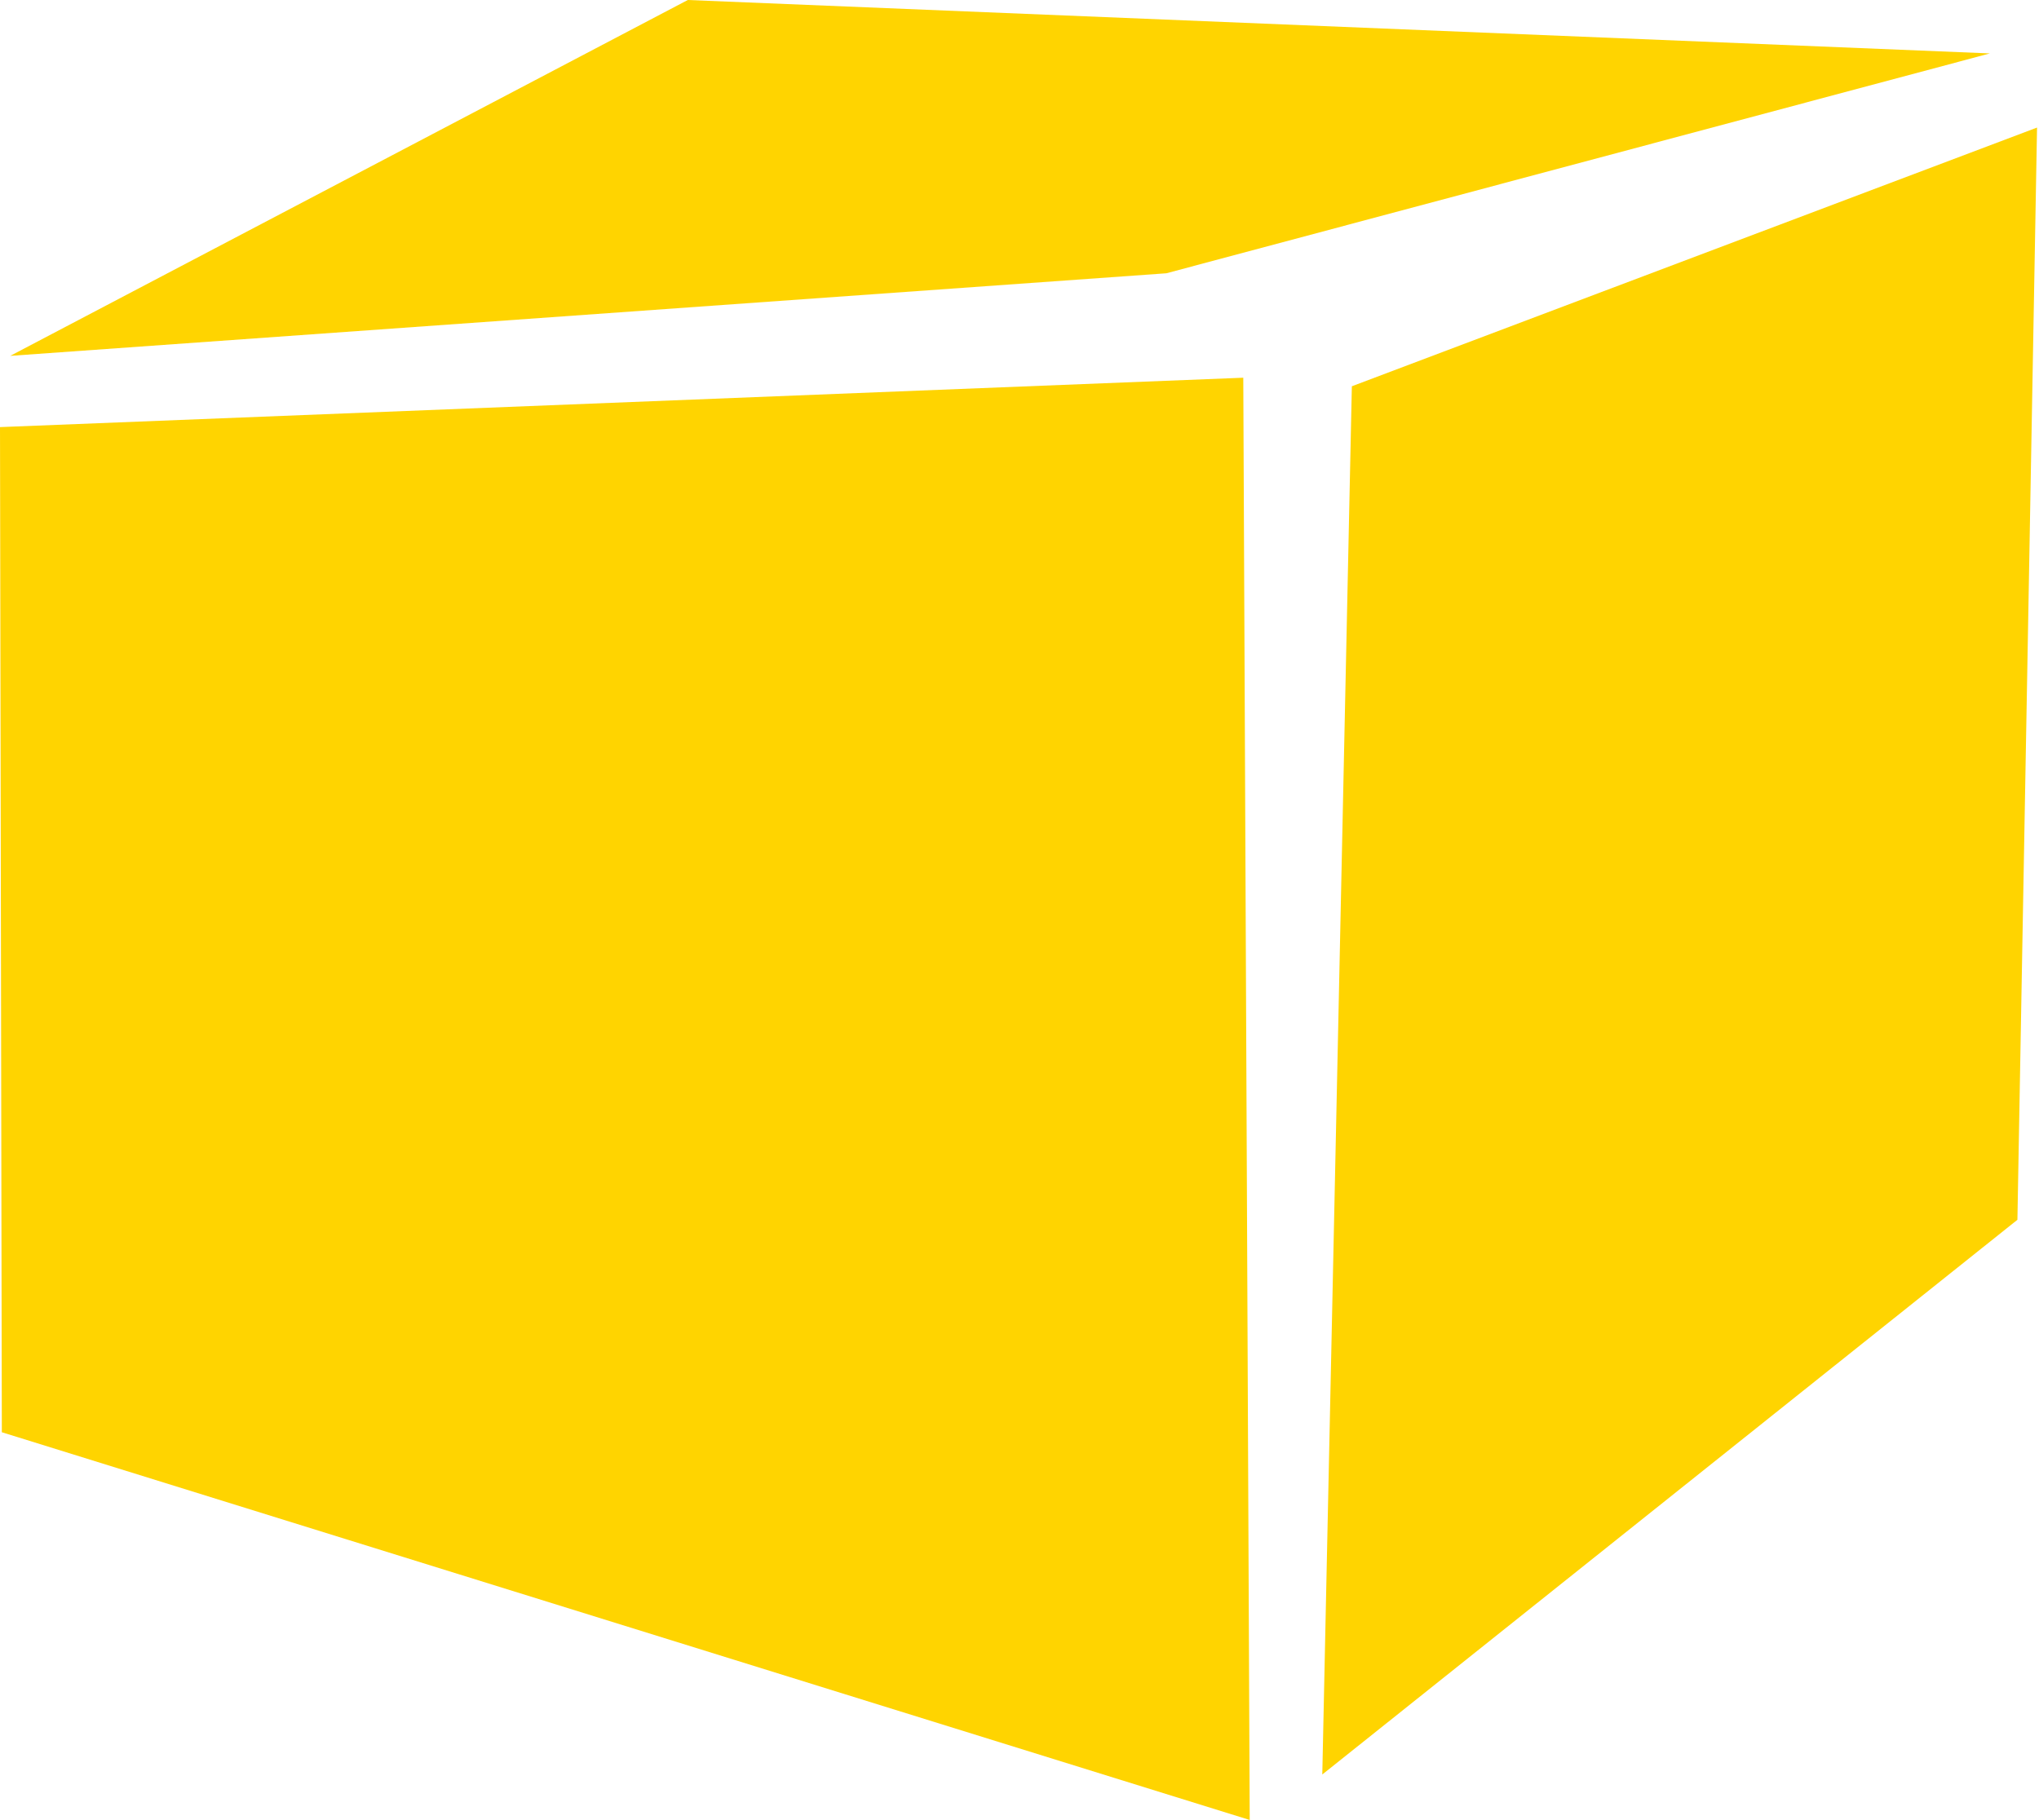 <?xml version="1.0" encoding="UTF-8"?>
<svg xmlns="http://www.w3.org/2000/svg" id="Ebene_1" data-name="Ebene 1" viewBox="0 0 500.68 447">
  <defs>
    <style>
      .cls-1 {
        fill: #ffd400;
      }
    </style>
  </defs>
  <polygon class="cls-1" points="0 104.9 305.29 92.77 306.87 447 .45 351.77 0 104.9"></polygon>
  <polygon class="cls-1" points="331.95 94.87 500.2 31.33 495.38 299.59 324.69 435.83 331.95 94.87"></polygon>
  <polygon class="cls-1" points="2.52 87.4 168.89 0 488.62 13.12 286.39 67.12 2.52 87.4"></polygon>
</svg>
